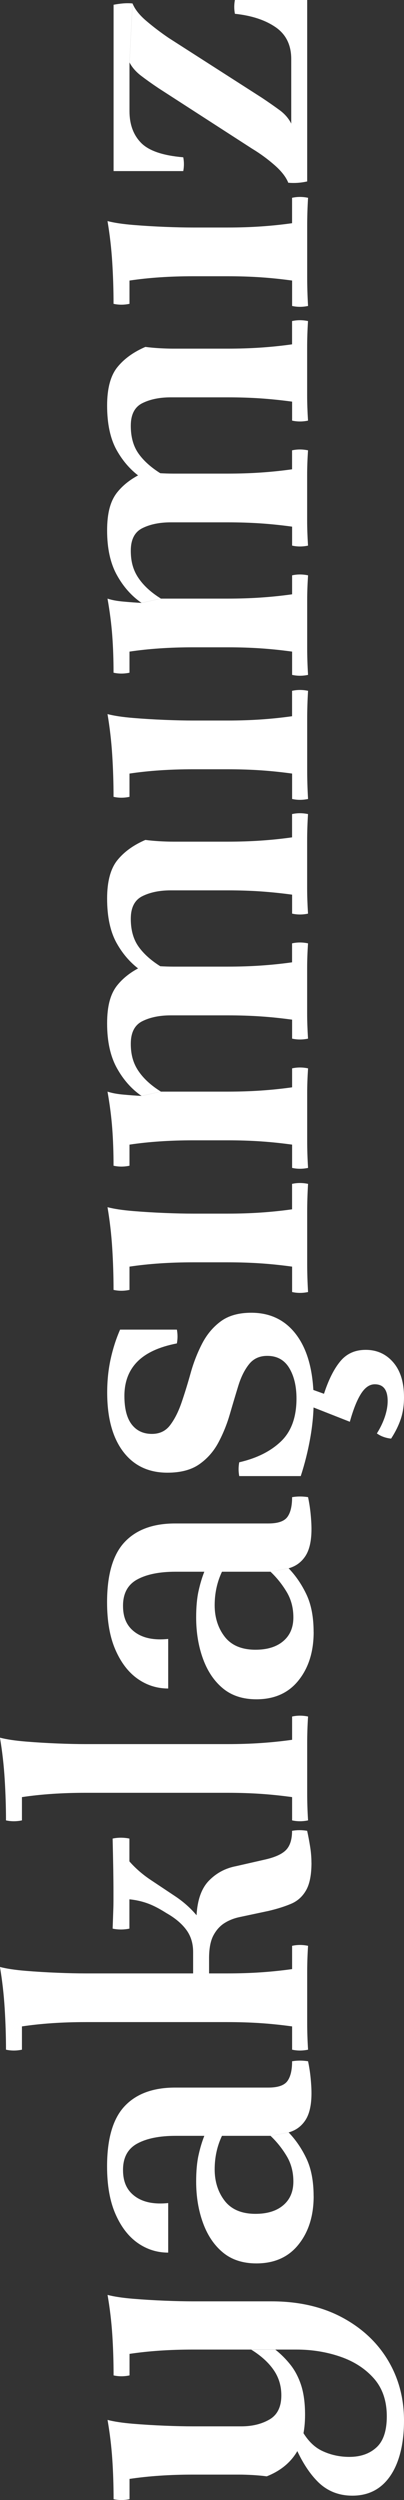 <svg xmlns="http://www.w3.org/2000/svg" id="katman_2" viewBox="0 0 102.4 632.59"><rect x="0" y="0" width="102.4" height="632.59" fill="#333333" stroke="none"/><g id="katman_2-2"><path d="M77.32,611c0,4.29-.83,7.65-2.51,10.09-1.67,2.44-4.07,4.27-7.2,5.51-1.09-.15-2.27-.25-3.54-.33-1.27-.07-2.45-.11-3.54-.11h-11.56c-5.89,0-11.27.36-16.14,1.09v5.13c-1.38.29-2.73.29-4.04,0,0-3.49-.11-6.87-.33-10.14-.22-3.27-.62-6.58-1.2-9.92,1.67.44,3.84.76,6.49.98,2.66.22,5.34.38,8.07.49,2.73.11,5.11.16,7.14.16h12.21c2.76,0,5.14-.58,7.14-1.74,2-1.16,3-3.2,3-6.11,0-2.4-.65-4.54-1.96-6.43-1.31-1.89-3.2-3.6-5.67-5.13h6.11c1.38,1.09,2.66,2.36,3.82,3.82,1.16,1.46,2.07,3.2,2.73,5.23.65,2.04.98,4.51.98,7.42ZM28.79,601.08c0-3.56-.11-7.01-.33-10.36-.22-3.34-.62-6.69-1.2-10.03,1.67.44,3.84.76,6.49.98,2.66.22,5.34.38,8.07.49,2.73.11,5.11.16,7.14.16h19.85c6.83,0,12.78,1.35,17.83,4.03,5.05,2.69,8.94,6.31,11.67,10.85,2.73,4.54,4.09,9.65,4.09,15.32s-1.14,10.52-3.43,13.9c-2.29,3.38-5.51,5.07-9.65,5.07-3.49,0-6.42-1.18-8.78-3.54-2.36-2.36-4.42-5.69-6.16-9.98l1.85-3.49c1.46,2.76,3.25,4.65,5.4,5.67,2.14,1.02,4.45,1.53,6.92,1.53,2.84,0,5.13-.8,6.87-2.4,1.75-1.6,2.62-4.22,2.62-7.85,0-3.93-1.09-7.12-3.27-9.6-2.18-2.47-5.02-4.31-8.51-5.51-3.49-1.2-7.2-1.8-11.12-1.8h-26.17c-5.89,0-11.27.36-16.14,1.09v5.45c-1.38.29-2.73.29-4.04,0Z" style="fill:#fff;"></path><path d="M79.5,555.71c0,4.94-1.27,9.02-3.82,12.21-2.54,3.2-6.11,4.8-10.69,4.8-3.42,0-6.23-.91-8.45-2.73-2.22-1.82-3.91-4.31-5.07-7.47-1.16-3.16-1.75-6.67-1.75-10.52,0-2.62.2-4.83.6-6.65.4-1.82.89-3.45,1.47-4.91h4.47c-1.24,2.62-1.85,5.45-1.85,8.51s.86,5.78,2.56,7.96c1.71,2.18,4.31,3.27,7.8,3.27,2.98,0,5.33-.73,7.03-2.18,1.71-1.45,2.56-3.45,2.56-6,0-2.4-.56-4.54-1.69-6.43-1.13-1.89-2.49-3.6-4.09-5.12l4.58-.87c1.82,1.89,3.33,4.11,4.53,6.65,1.2,2.55,1.8,5.71,1.8,9.49ZM44.38,528.23h23.66c2.4,0,4-.55,4.8-1.64.8-1.09,1.2-2.76,1.2-5.02,1.31-.22,2.66-.22,4.04,0,.29,1.38.51,2.78.65,4.2.14,1.42.22,2.71.22,3.87,0,2.98-.51,5.25-1.53,6.82-1.02,1.56-2.43,2.6-4.25,3.11l-4.58.87h-24.1c-4.07,0-7.31.65-9.71,1.96s-3.6,3.53-3.6,6.65,1.02,5.22,3.05,6.71c2.04,1.49,4.83,2.06,8.4,1.69v12.54c-2.83,0-5.42-.82-7.74-2.45-2.33-1.64-4.2-4.07-5.62-7.31-1.42-3.23-2.13-7.25-2.13-12.05,0-6.98,1.47-12.05,4.42-15.21s7.22-4.74,12.81-4.74Z" style="fill:#fff;"></path><path d="M78.08,518.64c-1.38.29-2.73.29-4.04,0v-5.89c-2.62-.36-5.25-.64-7.91-.82-2.65-.18-5.47-.27-8.45-.27H21.7c-5.89,0-11.27.36-16.14,1.09v5.89c-1.38.29-2.73.29-4.04,0,0-3.34-.11-6.82-.33-10.41-.22-3.6-.62-7.11-1.2-10.52,1.67.44,3.84.76,6.49.98,2.66.22,5.34.38,8.07.49,2.73.11,5.11.16,7.14.16h35.99c2.98,0,5.8-.09,8.45-.27,2.66-.18,5.29-.45,7.91-.82v-5.89c1.31-.29,2.66-.29,4.04,0-.15,2.33-.22,4.58-.22,6.76v12.65c0,2.18.07,4.47.22,6.87ZM78.95,471.31c0,3.05-.45,5.38-1.36,6.98-.91,1.6-2.18,2.75-3.82,3.44-1.64.69-3.54,1.29-5.72,1.8l-7.2,1.53c-1.45.29-2.76.8-3.93,1.53-1.16.73-2.11,1.78-2.84,3.16-.73,1.38-1.09,3.31-1.09,5.78v3.82h-4.04v-5.45c0-2.18-.58-4.05-1.75-5.62-1.16-1.56-2.83-2.96-5.02-4.2-1.82-1.16-3.45-2-4.91-2.51-1.45-.51-2.94-.83-4.47-.98v7.42c-1.45.29-2.87.29-4.25,0,.07-2.03.13-3.56.16-4.58.04-1.02.05-1.85.05-2.51v-2.4c0-1.45-.02-3.27-.05-5.45-.04-2.18-.09-4.8-.16-7.85,1.38-.29,2.8-.29,4.25,0v5.78c1.53,1.74,3.33,3.31,5.4,4.69,2.07,1.38,4.14,2.76,6.22,4.14,2.07,1.38,3.87,2.98,5.4,4.8.22-3.93,1.27-6.85,3.16-8.78,1.89-1.93,4.18-3.14,6.87-3.65l7.2-1.64c2.62-.58,4.43-1.4,5.45-2.45,1.02-1.05,1.53-2.67,1.53-4.85,1.24-.22,2.51-.22,3.82,0,.29,1.31.54,2.65.76,4.03.22,1.38.33,2.73.33,4.04Z" style="fill:#fff;"></path><path d="M74.04,434.34c1.31-.29,2.66-.29,4.04,0-.15,2.33-.22,4.58-.22,6.76v12.65c0,2.18.07,4.47.22,6.87-1.38.29-2.73.29-4.04,0v-5.89c-2.62-.36-5.25-.64-7.91-.82-2.65-.18-5.47-.27-8.45-.27H21.7c-5.89,0-11.27.36-16.14,1.09v5.89c-1.38.29-2.73.29-4.04,0,0-3.34-.11-6.82-.33-10.41-.22-3.6-.62-7.11-1.2-10.52,1.67.44,3.84.76,6.49.98,2.66.22,5.34.38,8.07.49,2.73.11,5.11.16,7.14.16h35.99c2.98,0,5.8-.09,8.45-.27,2.66-.18,5.29-.45,7.91-.82v-5.89Z" style="fill:#fff;"></path><path d="M79.5,412.97c0,4.94-1.27,9.02-3.82,12.21-2.54,3.2-6.11,4.8-10.69,4.8-3.42,0-6.23-.91-8.45-2.73-2.22-1.82-3.91-4.31-5.07-7.47-1.16-3.16-1.75-6.67-1.75-10.52,0-2.62.2-4.83.6-6.65.4-1.82.89-3.45,1.47-4.91h4.47c-1.24,2.62-1.85,5.45-1.85,8.51s.86,5.78,2.56,7.96c1.71,2.18,4.31,3.27,7.8,3.27,2.98,0,5.33-.73,7.03-2.18,1.71-1.45,2.56-3.45,2.56-6,0-2.4-.56-4.54-1.69-6.43-1.13-1.89-2.49-3.6-4.09-5.12l4.58-.87c1.82,1.89,3.33,4.11,4.53,6.65,1.2,2.55,1.8,5.71,1.8,9.49ZM44.38,385.49h23.66c2.4,0,4-.55,4.8-1.64.8-1.09,1.2-2.76,1.2-5.02,1.31-.22,2.66-.22,4.04,0,.29,1.38.51,2.78.65,4.2.14,1.42.22,2.71.22,3.87,0,2.98-.51,5.25-1.53,6.82-1.02,1.56-2.43,2.6-4.25,3.11l-4.58.87h-24.1c-4.07,0-7.31.65-9.71,1.96s-3.6,3.53-3.6,6.65,1.02,5.22,3.05,6.71c2.04,1.49,4.83,2.06,8.4,1.69v12.54c-2.83,0-5.42-.82-7.74-2.45-2.33-1.64-4.2-4.07-5.62-7.31-1.42-3.23-2.13-7.25-2.13-12.05,0-6.98,1.47-12.05,4.42-15.21s7.22-4.74,12.81-4.74Z" style="fill:#fff;"></path><path d="M79.5,354.52c0,2.98-.29,6.11-.87,9.38-.58,3.27-1.38,6.47-2.4,9.6h-15.59c-.22-1.16-.22-2.33,0-3.49,4.44-1.02,7.96-2.78,10.58-5.29,2.62-2.51,3.93-6.12,3.93-10.85,0-3.12-.62-5.71-1.85-7.74-1.24-2.03-3.09-3.05-5.56-3.05-1.96,0-3.51.71-4.63,2.13-1.13,1.42-2.04,3.25-2.73,5.51-.69,2.25-1.4,4.63-2.13,7.14-.73,2.51-1.69,4.89-2.89,7.14-1.2,2.25-2.82,4.09-4.85,5.51-2.03,1.42-4.72,2.13-8.07,2.13-4.8,0-8.54-1.78-11.23-5.34-2.69-3.56-4.04-8.54-4.04-14.94,0-2.98.29-5.8.87-8.45.58-2.65,1.38-5.14,2.4-7.47h14.39c.22,1.16.22,2.33,0,3.49-4.51.87-7.85,2.42-10.03,4.63-2.18,2.22-3.27,5.11-3.27,8.67,0,3.2.62,5.6,1.85,7.2,1.24,1.6,2.94,2.4,5.13,2.4,1.96,0,3.51-.74,4.63-2.24,1.13-1.49,2.09-3.4,2.89-5.73.8-2.33,1.56-4.8,2.29-7.42.73-2.62,1.69-5.09,2.89-7.42,1.2-2.33,2.78-4.22,4.74-5.67,1.96-1.45,4.54-2.18,7.74-2.18,4.94,0,8.82,1.95,11.61,5.83,2.8,3.89,4.2,9.4,4.2,16.52ZM95.53,362.7c.87-1.38,1.54-2.78,2.02-4.2.47-1.42.71-2.74.71-3.98,0-2.84-1.09-4.25-3.27-4.25-1.31,0-2.47.8-3.49,2.4-1.02,1.6-1.96,3.96-2.83,7.09l-10.8-4.25v-4.36l4.25,1.53c1.16-3.56,2.54-6.31,4.14-8.23,1.6-1.93,3.74-2.89,6.43-2.89,2.83,0,5.16,1.05,6.98,3.16,1.82,2.11,2.73,5.05,2.73,8.83,0,2.04-.27,3.87-.82,5.51-.55,1.64-1.36,3.29-2.45,4.96-1.38-.15-2.58-.58-3.6-1.31Z" style="fill:#fff;"></path><path d="M74.04,299.56c1.31-.29,2.66-.29,4.04,0-.15,2.47-.22,4.85-.22,7.14v12.98c0,2.29.07,4.71.22,7.25-1.38.29-2.73.29-4.04,0v-6.43c-2.62-.36-5.25-.64-7.91-.82-2.65-.18-5.47-.27-8.45-.27h-8.72c-5.89,0-11.27.36-16.14,1.09v5.89c-1.38.29-2.73.29-4.04,0,0-3.49-.11-7-.33-10.52-.22-3.53-.62-7-1.2-10.41,1.67.44,3.84.76,6.49.98,2.66.22,5.34.38,8.07.49,2.73.11,5.11.16,7.14.16h8.72c2.98,0,5.8-.09,8.45-.27,2.66-.18,5.29-.45,7.91-.82v-6.43Z" style="fill:#fff;"></path><path d="M78.08,295.52c-1.38.29-2.73.29-4.04,0v-5.89c-2.62-.36-5.25-.64-7.91-.82-2.65-.18-5.47-.27-8.45-.27h-8.72c-5.89,0-11.27.36-16.14,1.09v5.34c-1.38.29-2.73.29-4.04,0,0-3.34-.11-6.49-.33-9.43-.22-2.94-.62-6.05-1.2-9.32,1.09.36,2.45.62,4.09.76,1.64.15,3.15.26,4.53.33l4.91-1.09h16.9c2.98,0,5.8-.09,8.45-.27,2.66-.18,5.29-.45,7.91-.82v-4.8c1.31-.29,2.66-.29,4.04,0-.15,2.33-.22,4.4-.22,6.22v12.1c0,2.18.07,4.47.22,6.87ZM78.08,262.81c-1.38.29-2.73.29-4.04,0v-4.8c-2.62-.36-5.25-.64-7.91-.82-2.65-.18-5.47-.27-8.45-.27h-14.39c-2.83,0-5.23.49-7.2,1.47s-2.94,2.89-2.94,5.72.65,5,1.96,6.92c1.31,1.93,3.2,3.65,5.67,5.18l-4.91,1.09c-2.54-1.74-4.63-4.11-6.27-7.09-1.64-2.98-2.45-6.72-2.45-11.23s.86-7.51,2.56-9.65c1.71-2.14,4.09-3.87,7.14-5.18,1.09.15,2.27.26,3.54.33,1.27.07,2.45.11,3.54.11h13.74c2.98,0,5.8-.09,8.45-.27,2.66-.18,5.29-.45,7.91-.82v-4.8c1.31-.29,2.66-.29,4.04,0-.15,2.33-.22,4.4-.22,6.22v11.56c0,1.82.07,3.93.22,6.32ZM78.08,231.18c-1.38.29-2.73.29-4.04,0v-4.8c-2.62-.36-5.25-.63-7.91-.82-2.65-.18-5.47-.27-8.45-.27h-14.39c-2.83,0-5.23.49-7.2,1.47s-2.94,2.89-2.94,5.73.65,5.18,1.96,7.03c1.31,1.85,3.2,3.54,5.67,5.07l-4.91,1.09c-2.54-1.75-4.63-4.07-6.27-6.98-1.64-2.91-2.45-6.69-2.45-11.34,0-4.29.86-7.51,2.56-9.65,1.71-2.14,4.09-3.87,7.14-5.18,1.09.15,2.27.25,3.54.33,1.27.07,2.45.11,3.54.11h13.74c2.98,0,5.8-.09,8.45-.27,2.66-.18,5.29-.45,7.91-.82v-5.89c1.31-.29,2.66-.29,4.04,0-.15,2.33-.22,4.58-.22,6.76v12.1c0,1.82.07,3.93.22,6.33Z" style="fill:#fff;"></path><path d="M74.04,174.8c1.31-.29,2.66-.29,4.04,0-.15,2.47-.22,4.85-.22,7.14v12.98c0,2.29.07,4.71.22,7.25-1.38.29-2.73.29-4.04,0v-6.43c-2.62-.36-5.25-.64-7.91-.82-2.65-.18-5.47-.27-8.45-.27h-8.72c-5.89,0-11.27.36-16.14,1.09v5.89c-1.38.29-2.73.29-4.04,0,0-3.49-.11-7-.33-10.52-.22-3.53-.62-7-1.2-10.42,1.67.44,3.84.76,6.49.98,2.66.22,5.34.38,8.07.49,2.73.11,5.11.16,7.14.16h8.72c2.98,0,5.8-.09,8.45-.27,2.66-.18,5.29-.45,7.91-.82v-6.43Z" style="fill:#fff;"></path><path d="M78.08,170.77c-1.38.29-2.73.29-4.04,0v-5.89c-2.62-.36-5.25-.64-7.91-.82-2.65-.18-5.47-.27-8.45-.27h-8.72c-5.89,0-11.27.36-16.14,1.09v5.34c-1.38.29-2.73.29-4.04,0,0-3.34-.11-6.49-.33-9.43-.22-2.94-.62-6.05-1.2-9.32,1.09.37,2.45.62,4.09.76,1.64.15,3.15.26,4.53.33l4.91-1.09h16.9c2.98,0,5.8-.09,8.45-.27,2.66-.18,5.29-.45,7.91-.82v-4.8c1.31-.29,2.66-.29,4.04,0-.15,2.33-.22,4.4-.22,6.22v12.11c0,2.18.07,4.47.22,6.87ZM78.08,138.06c-1.38.29-2.73.29-4.04,0v-4.8c-2.62-.36-5.25-.64-7.91-.82-2.65-.18-5.47-.27-8.45-.27h-14.39c-2.83,0-5.23.49-7.2,1.47s-2.94,2.89-2.94,5.72.65,5,1.96,6.92c1.31,1.93,3.2,3.65,5.67,5.18l-4.91,1.09c-2.54-1.75-4.63-4.11-6.27-7.09-1.64-2.98-2.45-6.72-2.45-11.23s.86-7.51,2.56-9.65c1.71-2.14,4.09-3.87,7.14-5.18,1.09.15,2.27.26,3.54.33,1.27.07,2.45.11,3.54.11h13.74c2.98,0,5.8-.09,8.45-.27,2.66-.18,5.29-.45,7.91-.82v-4.8c1.31-.29,2.66-.29,4.04,0-.15,2.33-.22,4.4-.22,6.22v11.56c0,1.82.07,3.93.22,6.32ZM78.08,106.43c-1.38.29-2.73.29-4.04,0v-4.8c-2.62-.36-5.25-.63-7.91-.82-2.65-.18-5.47-.27-8.45-.27h-14.39c-2.83,0-5.23.49-7.2,1.47s-2.94,2.89-2.94,5.73.65,5.18,1.96,7.03c1.31,1.85,3.2,3.54,5.67,5.07l-4.91,1.09c-2.54-1.75-4.63-4.07-6.27-6.98-1.64-2.91-2.45-6.69-2.45-11.34,0-4.29.86-7.51,2.56-9.65,1.71-2.14,4.09-3.87,7.14-5.18,1.09.15,2.27.25,3.54.33,1.27.07,2.45.11,3.54.11h13.74c2.98,0,5.8-.09,8.45-.27,2.66-.18,5.29-.45,7.91-.82v-5.89c1.31-.29,2.66-.29,4.04,0-.15,2.33-.22,4.58-.22,6.76v12.1c0,1.82.07,3.93.22,6.33Z" style="fill:#fff;"></path><path d="M74.04,50.05c1.31-.29,2.66-.29,4.04,0-.15,2.47-.22,4.85-.22,7.14v12.98c0,2.29.07,4.71.22,7.25-1.38.29-2.73.29-4.04,0v-6.43c-2.62-.36-5.25-.64-7.91-.82-2.65-.18-5.47-.27-8.45-.27h-8.72c-5.89,0-11.27.36-16.14,1.09v5.89c-1.38.29-2.73.29-4.04,0,0-3.49-.11-7-.33-10.52-.22-3.53-.62-7-1.2-10.42,1.67.44,3.84.76,6.49.98,2.66.22,5.34.38,8.07.49,2.73.11,5.11.16,7.14.16h8.72c2.98,0,5.8-.09,8.45-.27,2.66-.18,5.29-.45,7.91-.82v-6.43Z" style="fill:#fff;"></path><path d="M77.86,45.91c-1.6.36-3.2.47-4.8.33l.76-14.94V14.94c0-3.56-1.33-6.25-3.98-8.07-2.65-1.82-6.09-2.94-10.3-3.38-.22-1.16-.22-2.33,0-3.49h18.32v45.91ZM73.83,31.3l-.76,14.94c-.58-1.45-1.74-2.94-3.49-4.47-1.75-1.53-3.63-2.91-5.67-4.14l-23.66-15.27c-1.74-1.16-3.25-2.24-4.53-3.22-1.27-.98-2.24-2.09-2.89-3.33l.76-14.94c.58,1.46,1.74,2.93,3.49,4.42,1.75,1.49,3.64,2.93,5.67,4.31l23.66,15.16c1.74,1.16,3.25,2.22,4.53,3.16,1.27.95,2.24,2.07,2.89,3.38ZM46.46,43.29h-17.67V1.2c.73-.14,1.51-.25,2.34-.33.84-.07,1.65-.07,2.45,0l-.76,14.94v12.32c0,3.34.98,6.02,2.94,8.02,1.96,2,5.53,3.22,10.69,3.65.22,1.16.22,2.33,0,3.49Z" style="fill:#fff;"></path></g></svg>
